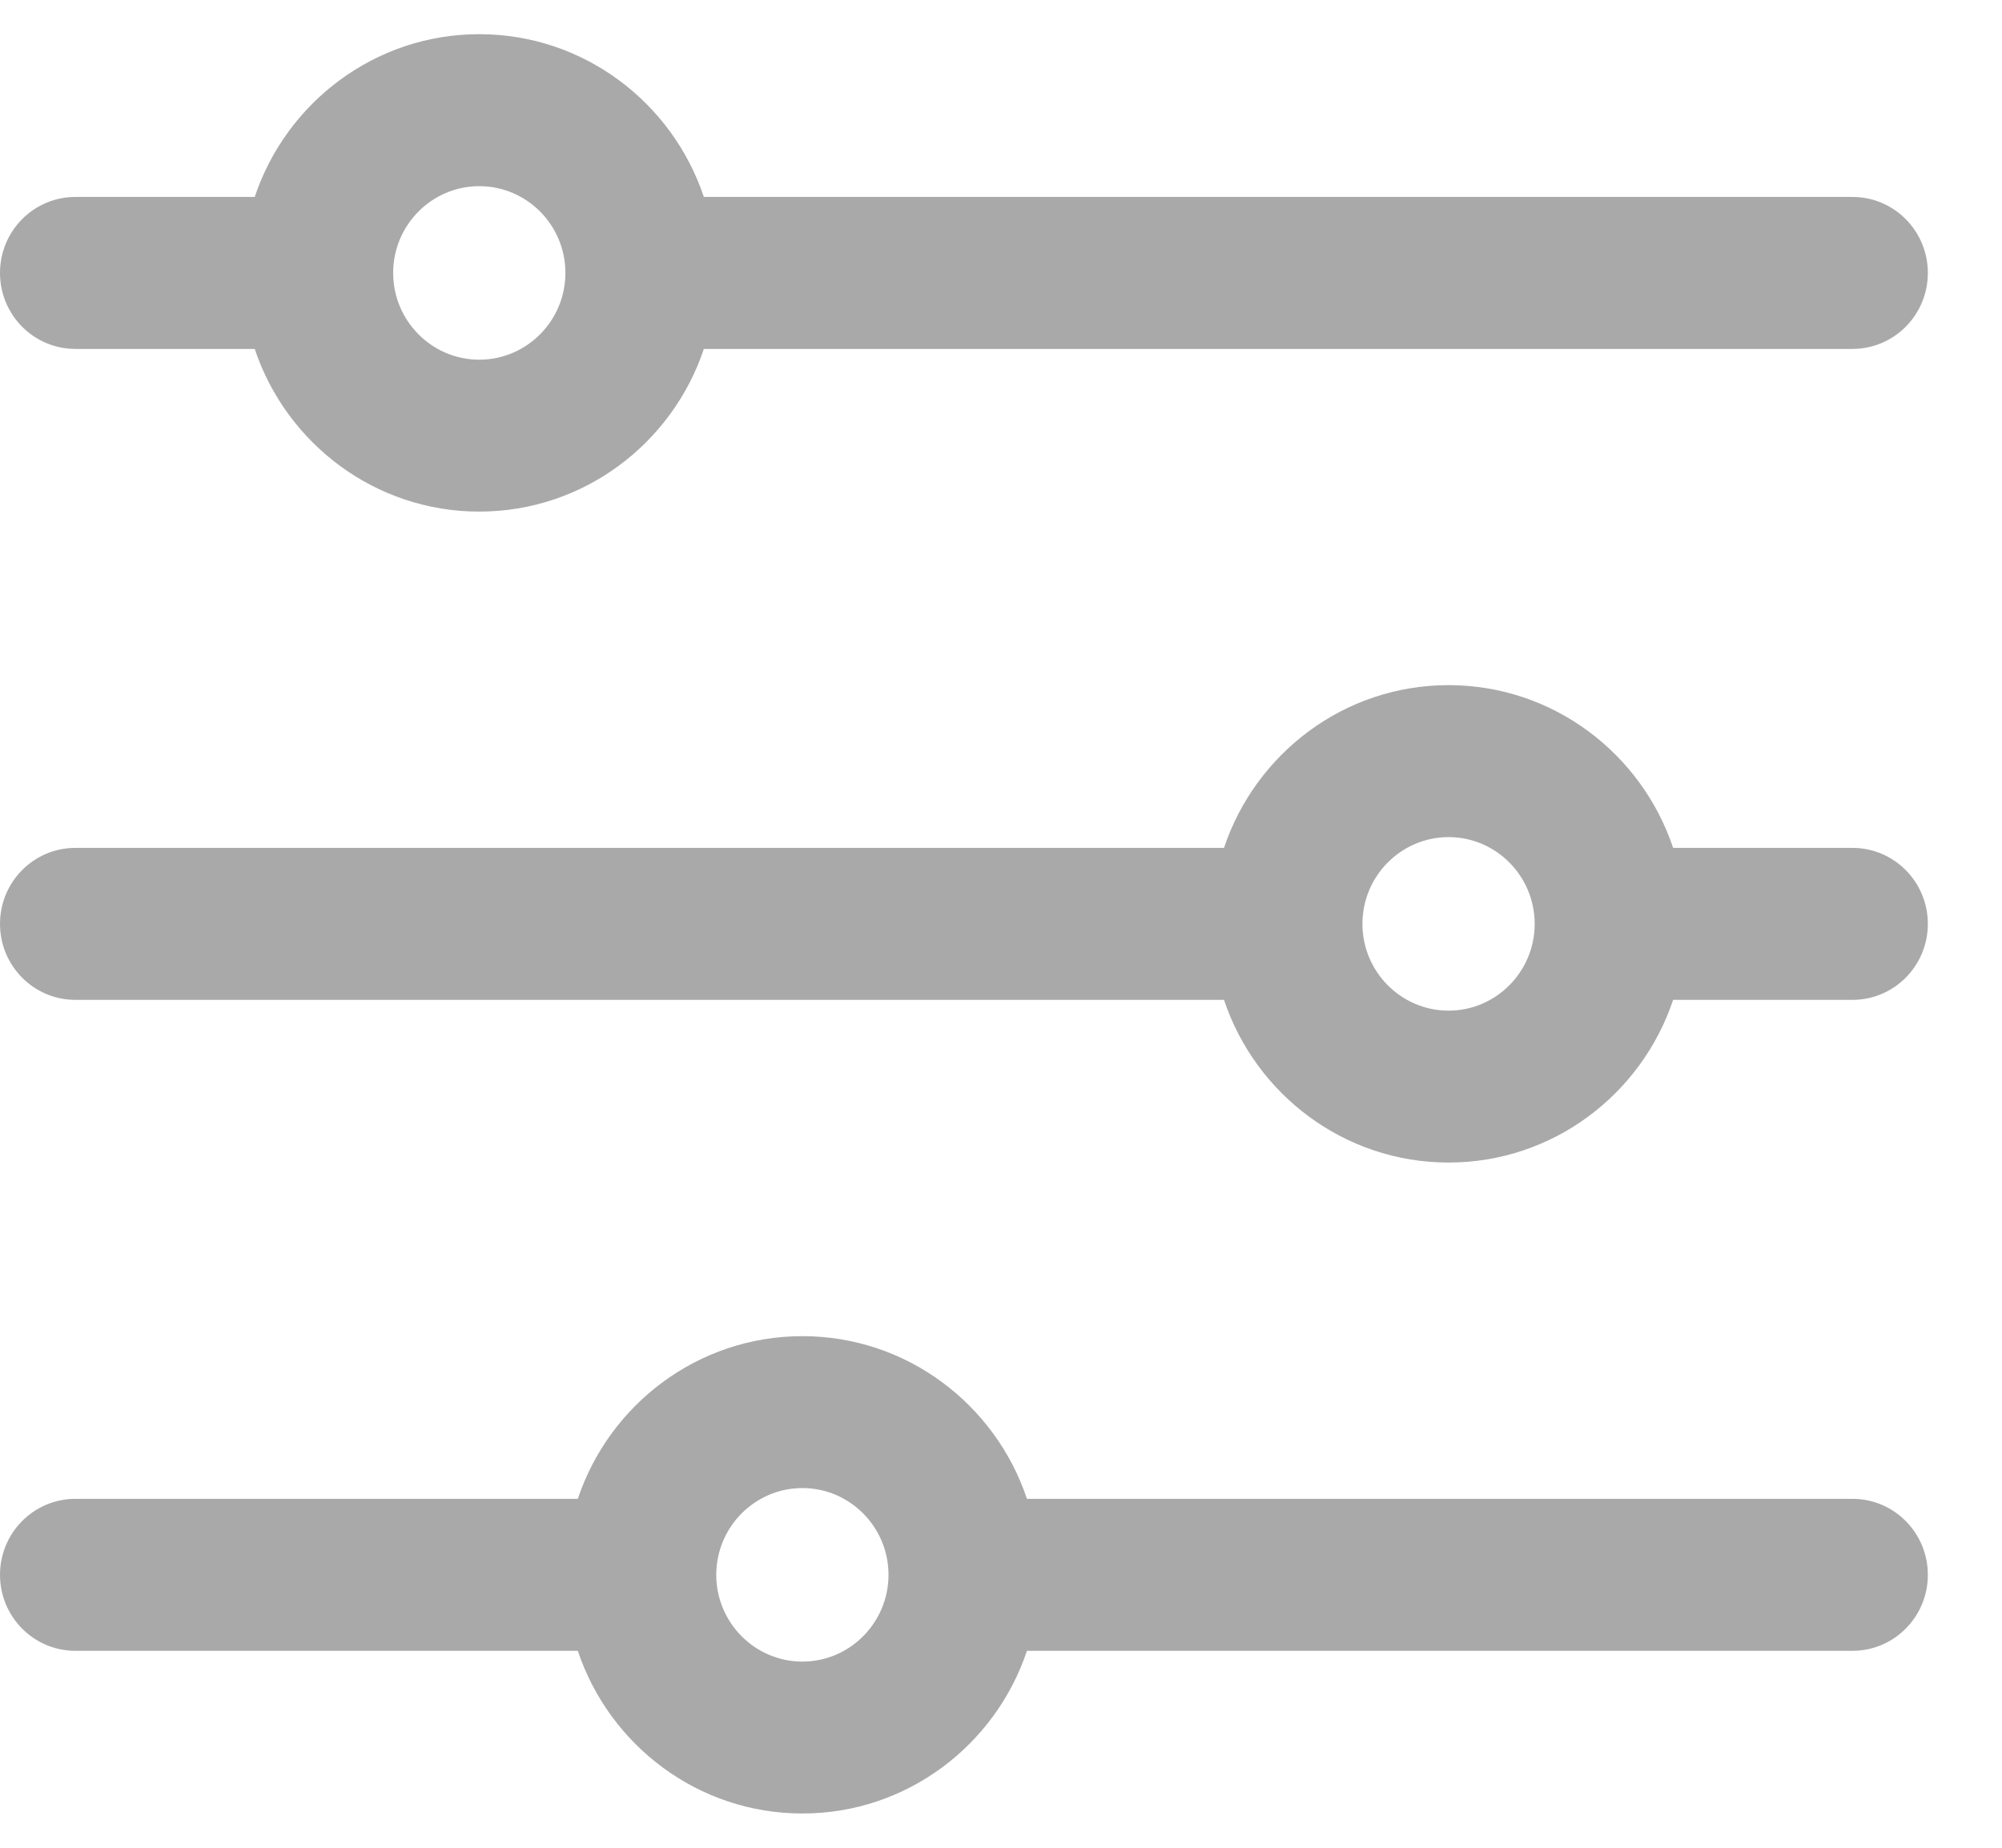 <svg width="26" height="24" viewBox="0 0 26 24" fill="none" xmlns="http://www.w3.org/2000/svg">
<path fill-rule="evenodd" clip-rule="evenodd" d="M9.141 2.558H24.058C24.599 2.558 25.037 3 25.037 3.545C25.037 4.09 24.599 4.532 24.058 4.532H9.141C8.731 5.759 7.579 6.645 6.224 6.645C4.87 6.645 3.718 5.759 3.308 4.532H0.979C0.438 4.532 0 4.09 0 3.545C0 3 0.438 2.558 0.979 2.558H3.308C3.718 1.331 4.87 0.444 6.224 0.444C7.579 0.444 8.731 1.331 9.141 2.558ZM5.106 3.545C5.106 4.166 5.608 4.672 6.224 4.672C6.841 4.672 7.343 4.166 7.343 3.545C7.343 2.923 6.841 2.418 6.224 2.418C5.608 2.418 5.106 2.923 5.106 3.545Z" fill="#AAA9A9"/>
<path fill-rule="evenodd" clip-rule="evenodd" d="M21.729 11.013H24.058C24.599 11.013 25.037 11.455 25.037 12C25.037 12.545 24.599 12.987 24.058 12.987H21.729C21.319 14.214 20.167 15.1 18.813 15.1C17.458 15.1 16.306 14.214 15.896 12.987H0.979C0.438 12.987 0 12.545 0 12C0 11.455 0.438 11.013 0.979 11.013H15.896C16.306 9.786 17.458 8.899 18.812 8.899C20.167 8.899 21.319 9.786 21.729 11.013ZM17.694 12C17.694 12.621 18.196 13.127 18.813 13.127C19.429 13.127 19.931 12.621 19.931 12C19.931 11.379 19.429 10.873 18.813 10.873C18.196 10.873 17.694 11.379 17.694 12Z" fill="#AAA9A9"/>
<path fill-rule="evenodd" clip-rule="evenodd" d="M24.058 19.468H13.337C12.927 18.241 11.775 17.355 10.421 17.355C9.066 17.355 7.914 18.241 7.504 19.468H0.979C0.438 19.468 0 19.91 0 20.455C0 21 0.438 21.442 0.979 21.442H7.504C7.914 22.669 9.066 23.555 10.421 23.555C11.775 23.555 12.927 22.669 13.337 21.442H24.058C24.599 21.442 25.037 21 25.037 20.455C25.037 19.91 24.599 19.468 24.058 19.468ZM10.421 21.582C9.804 21.582 9.302 21.076 9.302 20.455C9.302 19.834 9.804 19.328 10.421 19.328C11.037 19.328 11.539 19.834 11.539 20.455C11.539 21.076 11.037 21.582 10.421 21.582Z" fill="#AAA9A9"/>
</svg>
